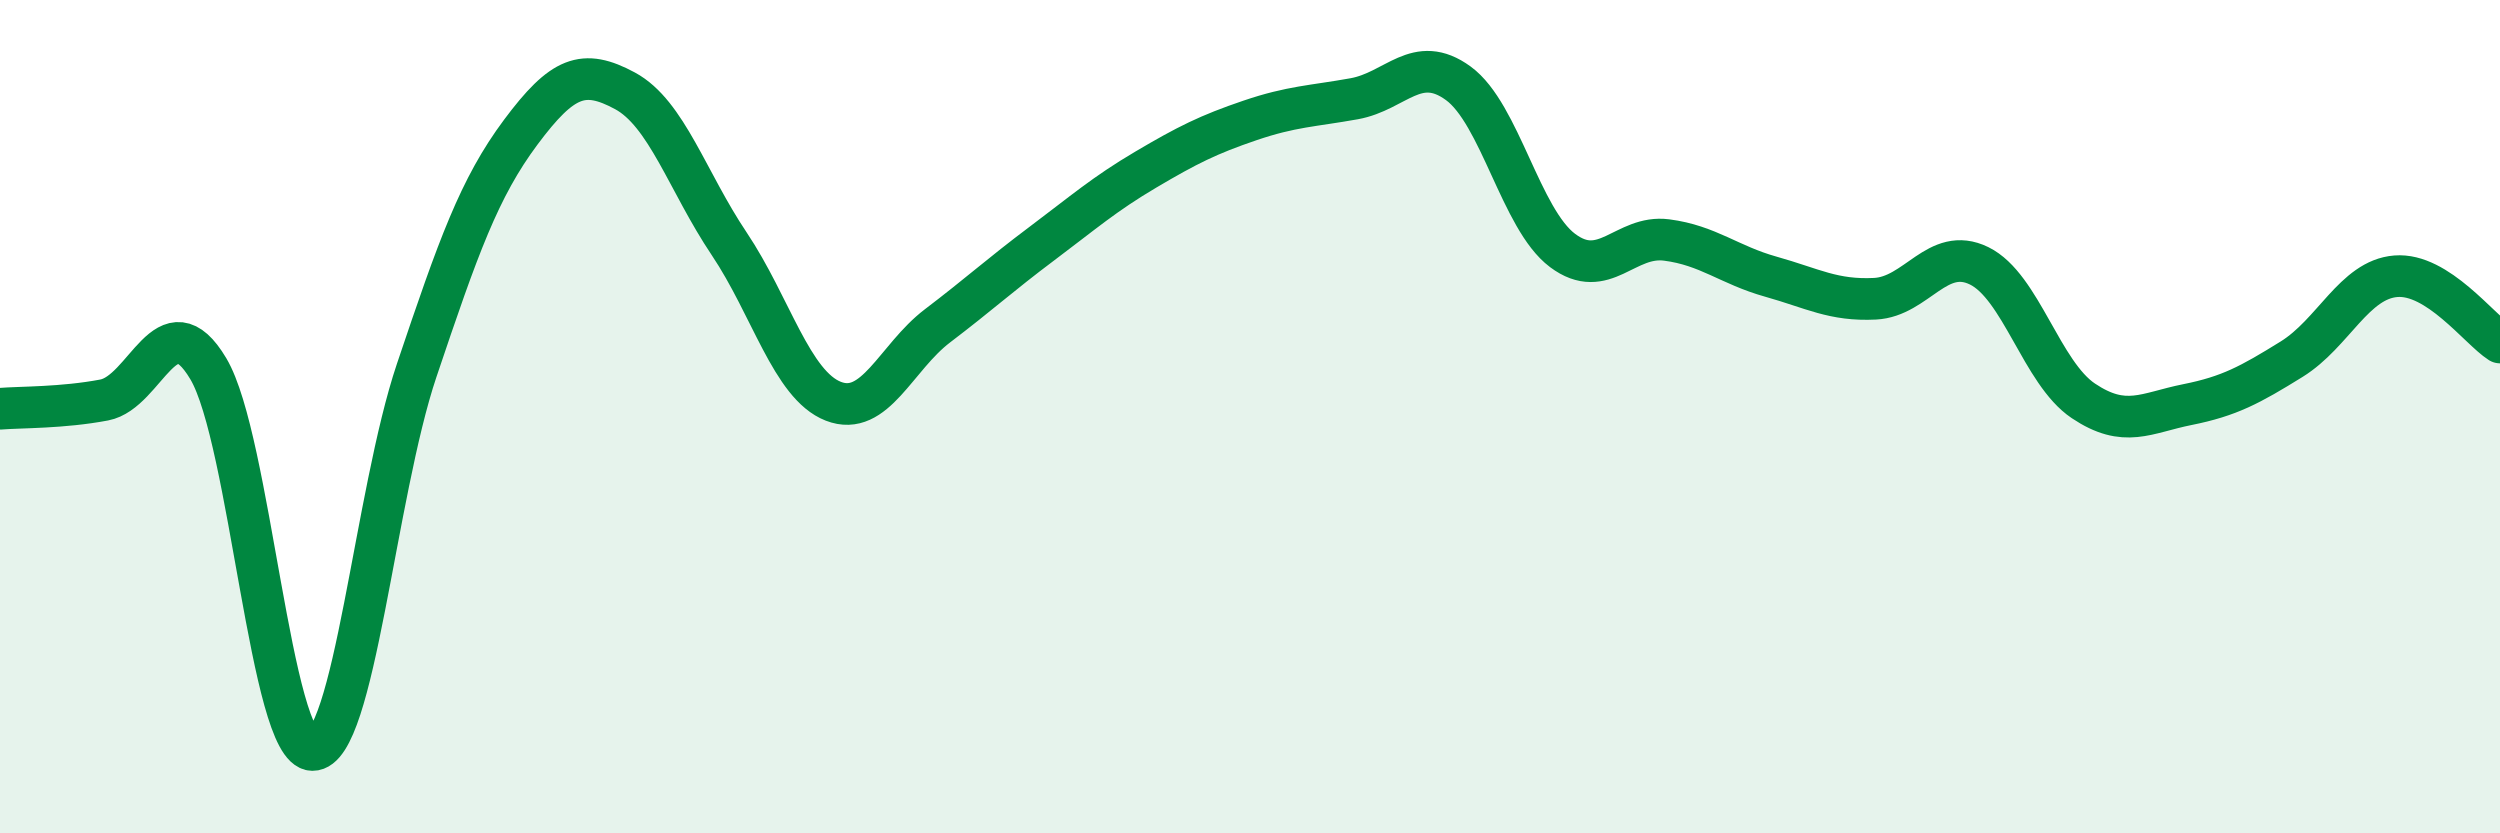 
    <svg width="60" height="20" viewBox="0 0 60 20" xmlns="http://www.w3.org/2000/svg">
      <path
        d="M 0,9.81 C 0.5,9.77 1.5,9.79 2.5,9.6 C 3.5,9.41 4,7.17 5,8.85 C 6,10.53 6.5,17.99 7.5,18 C 8.5,18.01 9,11.86 10,8.89 C 11,5.92 11.5,4.51 12.5,3.17 C 13.5,1.83 14,1.64 15,2.18 C 16,2.72 16.5,4.36 17.5,5.85 C 18.5,7.34 19,9.24 20,9.63 C 21,10.02 21.5,8.58 22.5,7.82 C 23.5,7.06 24,6.6 25,5.85 C 26,5.1 26.5,4.66 27.5,4.07 C 28.5,3.48 29,3.23 30,2.89 C 31,2.55 31.5,2.55 32.5,2.37 C 33.5,2.19 34,1.27 35,2 C 36,2.73 36.5,5.26 37.5,6.01 C 38.5,6.76 39,5.63 40,5.76 C 41,5.89 41.5,6.36 42.5,6.64 C 43.5,6.92 44,7.22 45,7.17 C 46,7.12 46.5,5.89 47.5,6.38 C 48.5,6.87 49,8.95 50,9.62 C 51,10.29 51.5,9.91 52.5,9.71 C 53.5,9.51 54,9.24 55,8.62 C 56,8 56.5,6.71 57.5,6.63 C 58.5,6.55 59.5,7.9 60,8.22L60 20L0 20Z"
        fill="#008740"
        opacity="0.1"
        stroke-linecap="round"
        stroke-linejoin="round"
      />
      <path
        d="M 0,9.81 C 0.5,9.77 1.5,9.79 2.5,9.6 C 3.5,9.41 4,7.17 5,8.85 C 6,10.53 6.5,17.99 7.5,18 C 8.5,18.01 9,11.86 10,8.89 C 11,5.92 11.5,4.51 12.5,3.17 C 13.5,1.83 14,1.64 15,2.18 C 16,2.72 16.5,4.36 17.5,5.85 C 18.5,7.34 19,9.24 20,9.63 C 21,10.02 21.5,8.58 22.5,7.82 C 23.5,7.06 24,6.6 25,5.85 C 26,5.1 26.5,4.66 27.5,4.07 C 28.5,3.48 29,3.23 30,2.89 C 31,2.55 31.5,2.55 32.5,2.37 C 33.5,2.19 34,1.27 35,2 C 36,2.73 36.5,5.26 37.5,6.01 C 38.5,6.76 39,5.63 40,5.76 C 41,5.89 41.5,6.36 42.5,6.64 C 43.5,6.92 44,7.22 45,7.17 C 46,7.12 46.5,5.89 47.5,6.38 C 48.5,6.87 49,8.95 50,9.62 C 51,10.29 51.5,9.91 52.5,9.71 C 53.5,9.51 54,9.24 55,8.62 C 56,8 56.5,6.71 57.5,6.63 C 58.5,6.55 59.5,7.9 60,8.22"
        stroke="#008740"
        stroke-width="1"
        fill="none"
        stroke-linecap="round"
        stroke-linejoin="round"
      />
    </svg>
  